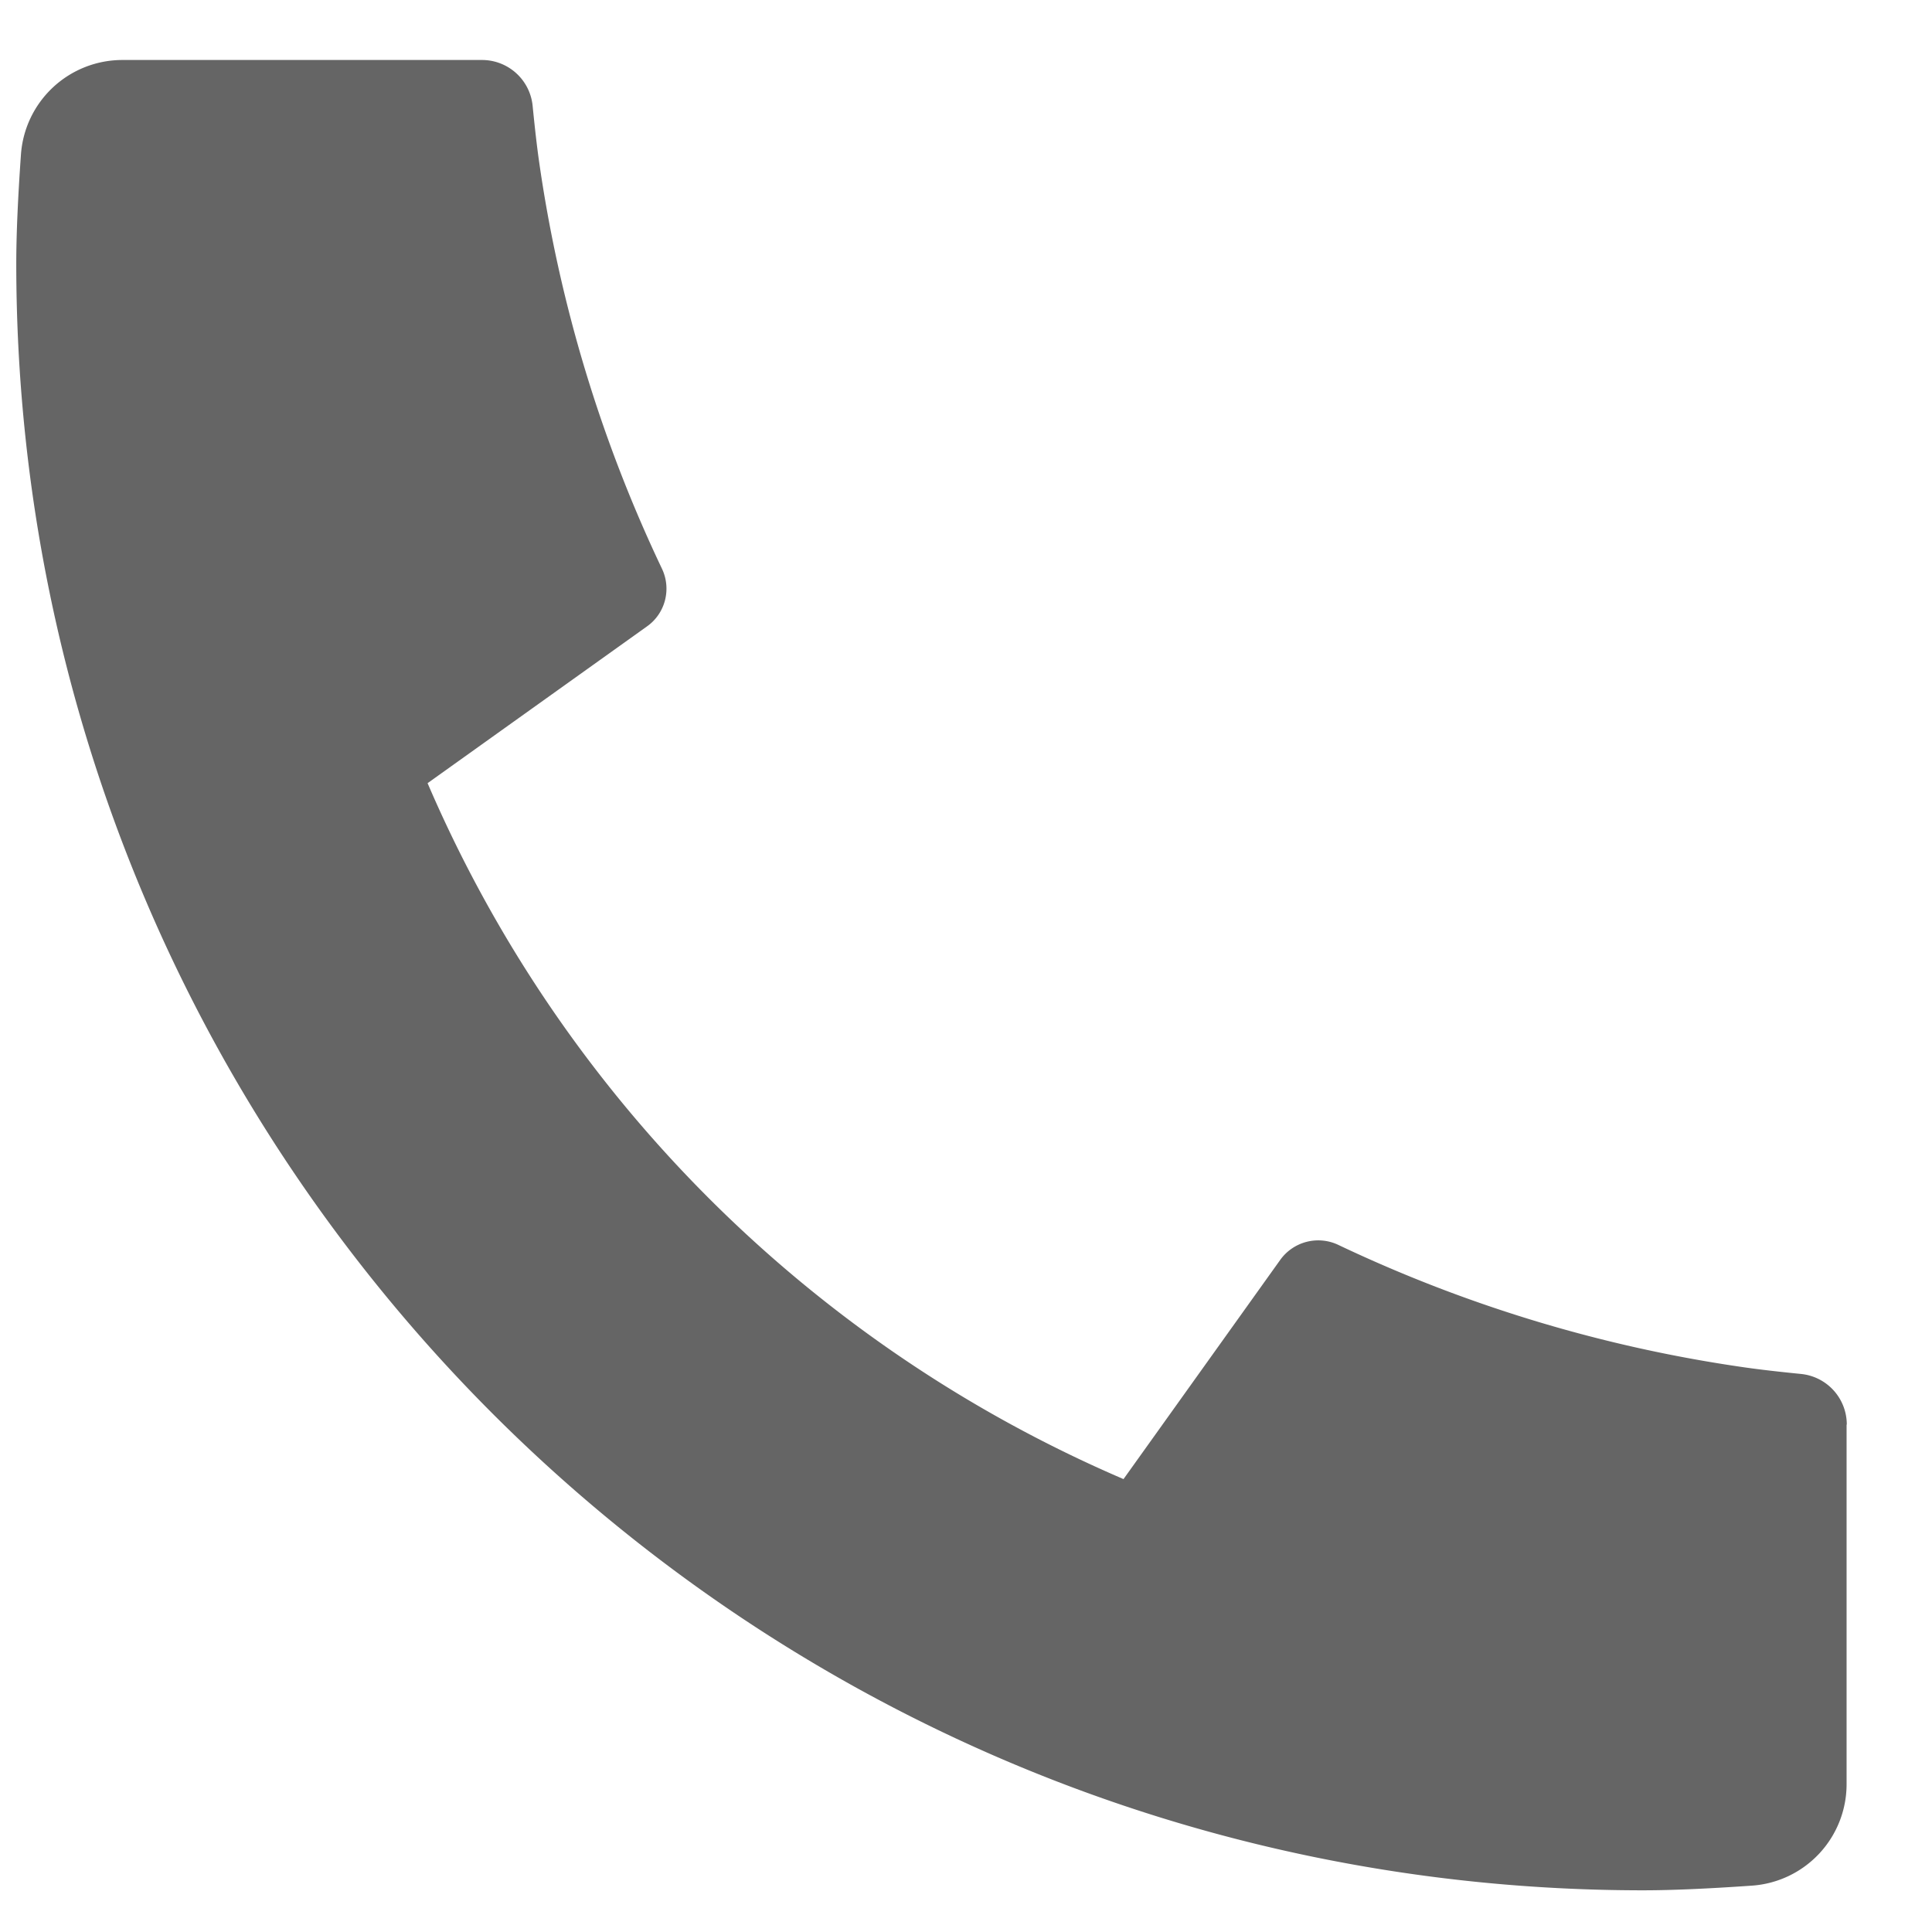 <svg xmlns="http://www.w3.org/2000/svg" width="19" height="19" fill="none" viewBox="0 0 19 19"><path fill="#656565" d="M18.16 14.01v3.536a1 1 0 0 1-.93.998q-.656.046-1.07.046c-8.837 0-16-7.163-16-16q0-.414.046-1.07a1 1 0 0 1 .998-.93H4.74a.5.5 0 0 1 .498.45q.034.344.064.552A13.9 13.9 0 0 0 6.51 5.593c.095.2.033.44-.147.567L4.205 7.702a13.05 13.05 0 0 0 6.844 6.844l1.54-2.154a.46.46 0 0 1 .573-.149 13.9 13.9 0 0 0 4 1.205q.209.03.55.064a.5.5 0 0 1 .45.498z"/></svg>